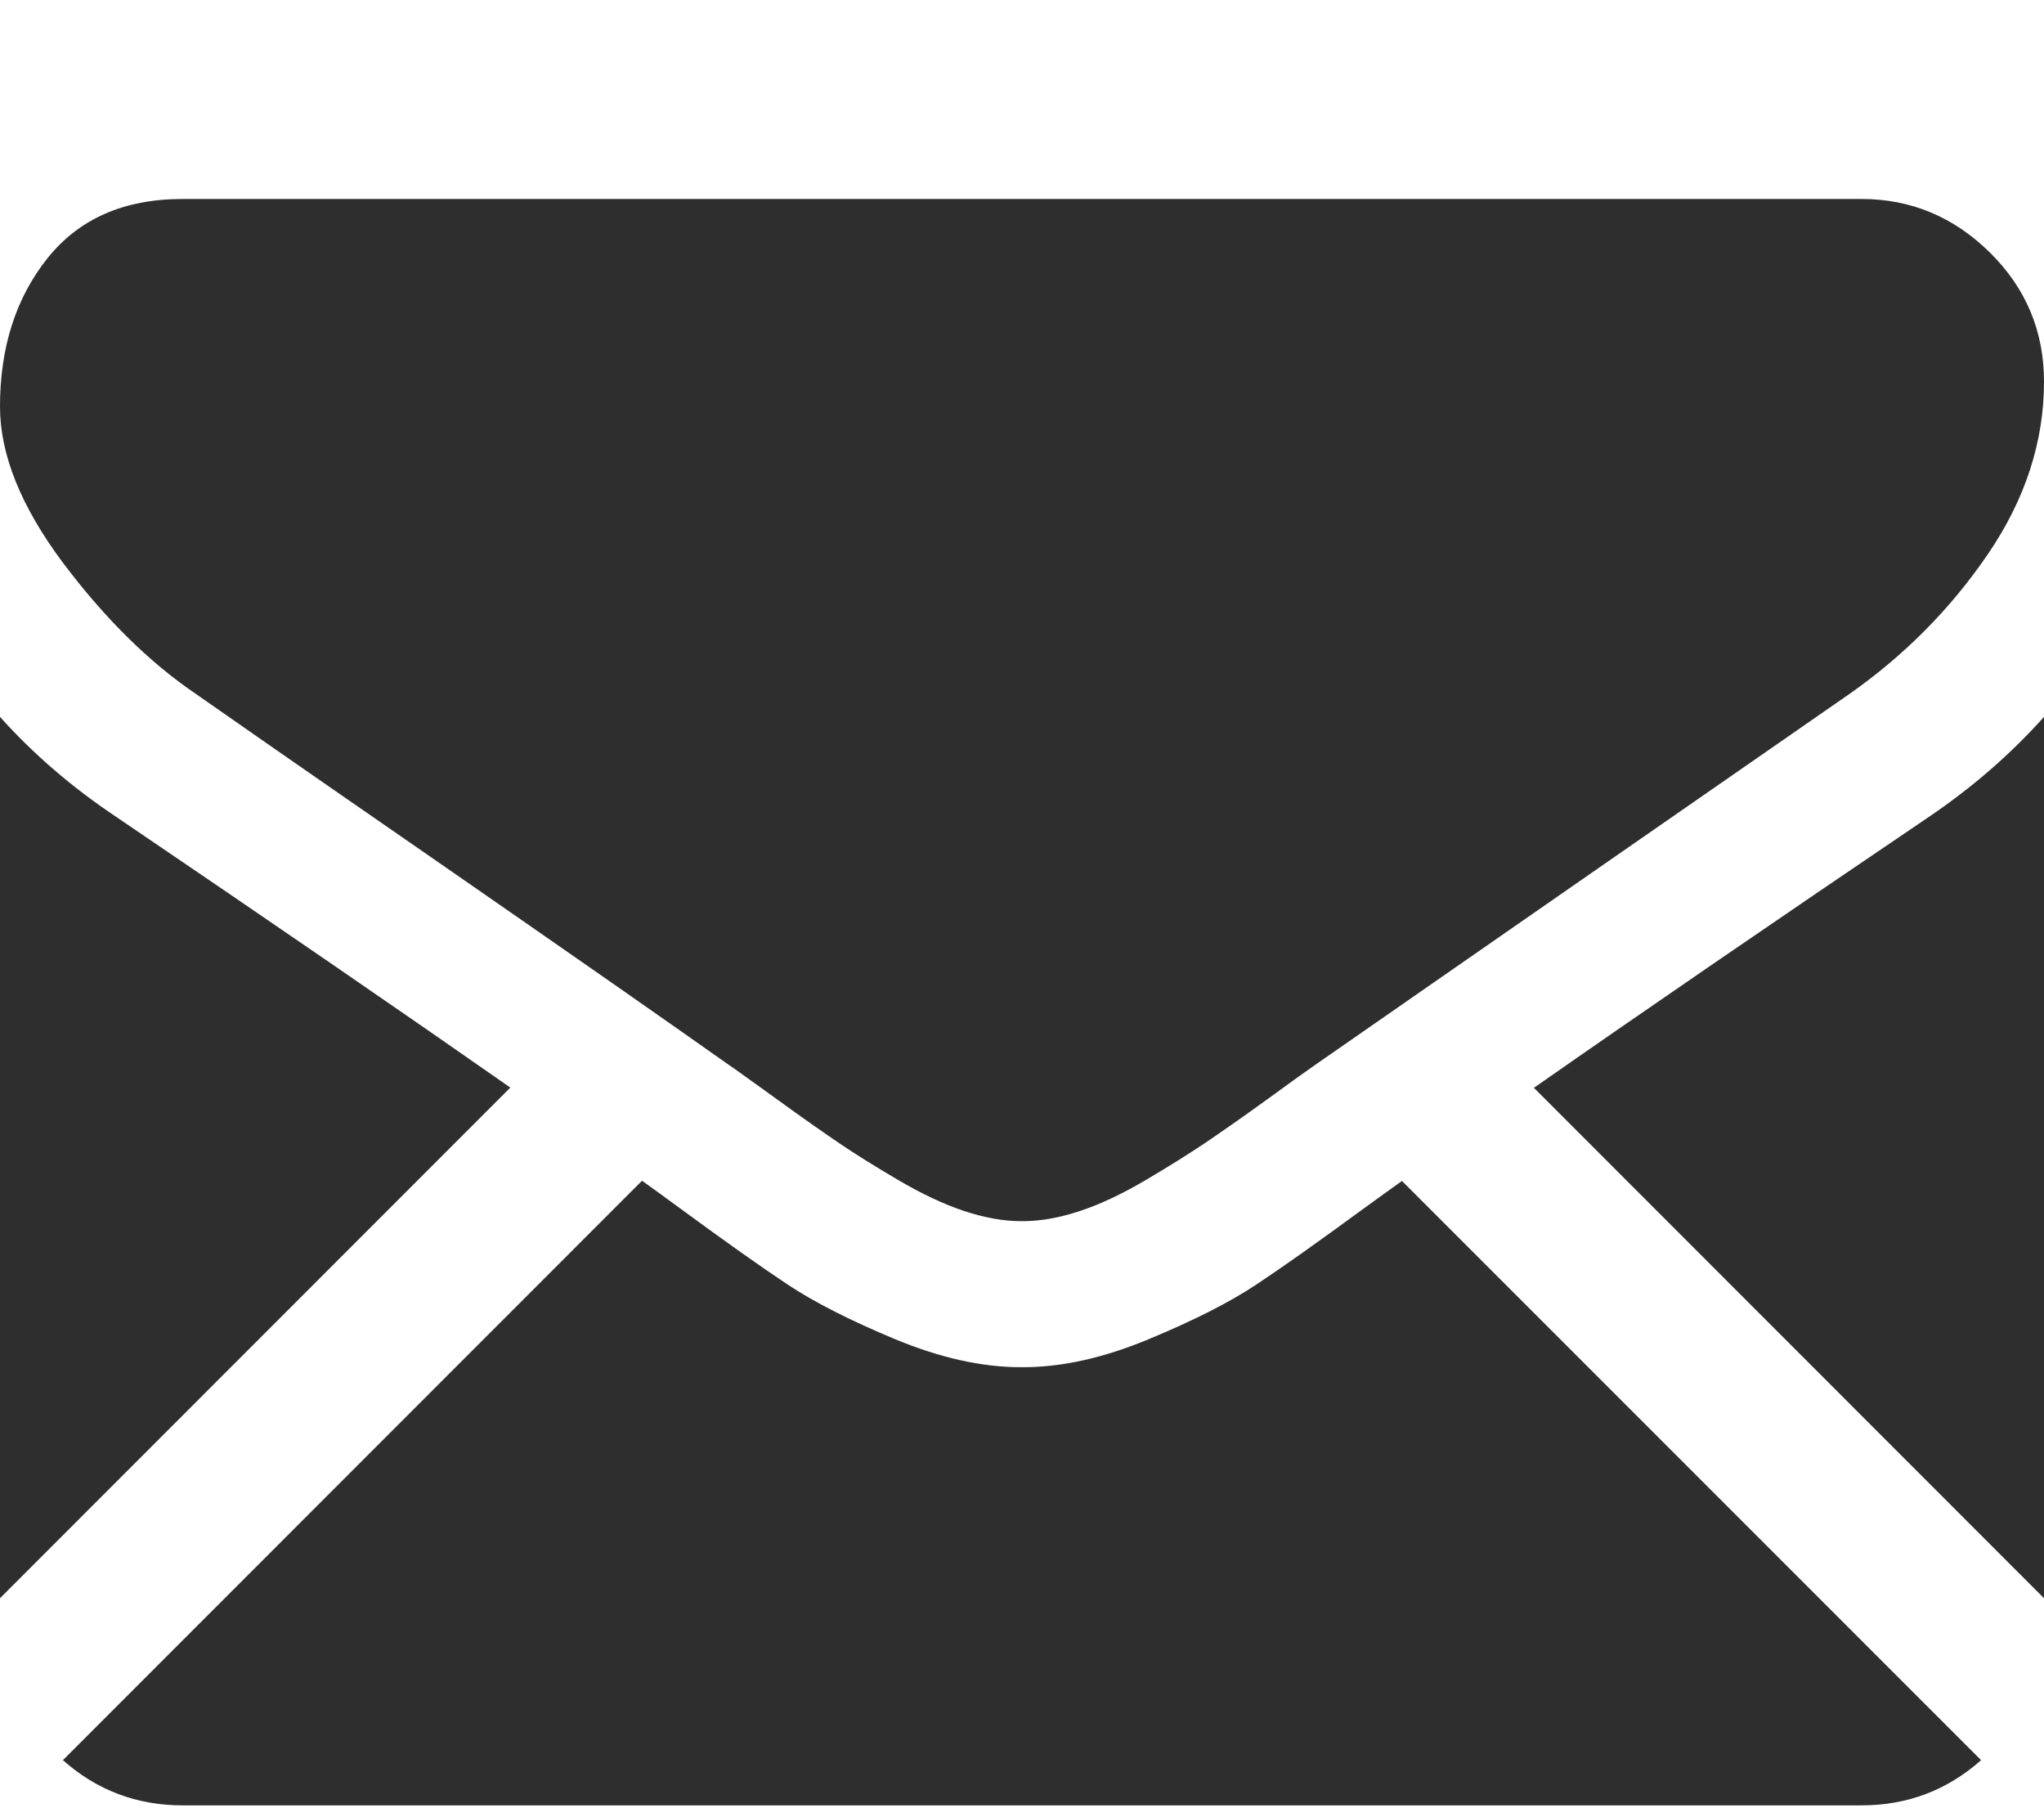 <svg width="9" height="8" viewBox="0 0 9 8" fill="none" xmlns="http://www.w3.org/2000/svg">
<path d="M8.196 7.948C8.399 7.948 8.574 7.881 8.723 7.749L6.173 5.199C6.112 5.243 6.053 5.285 5.997 5.326C5.806 5.466 5.651 5.576 5.532 5.655C5.413 5.734 5.255 5.814 5.057 5.896C4.86 5.978 4.676 6.019 4.505 6.019H4.5H4.495C4.324 6.019 4.14 5.978 3.942 5.896C3.745 5.814 3.587 5.734 3.468 5.655C3.349 5.576 3.194 5.466 3.003 5.326C2.95 5.287 2.891 5.244 2.827 5.198L0.277 7.749C0.426 7.881 0.601 7.948 0.804 7.948H8.196V7.948Z" fill="#2E2E2E"/>
<path d="M0.507 3.593C0.317 3.466 0.147 3.32 0 3.156V7.036L2.247 4.788C1.798 4.474 1.219 4.076 0.507 3.593Z" fill="#2E2E2E"/>
<path d="M8.498 3.593C7.814 4.056 7.232 4.455 6.754 4.789L9 7.036V3.156C8.856 3.317 8.689 3.463 8.498 3.593Z" fill="#2E2E2E"/>
<path d="M8.197 0.876H0.804C0.546 0.876 0.348 0.963 0.209 1.137C0.07 1.311 0 1.529 0 1.79C0 2.001 0.092 2.229 0.276 2.476C0.461 2.722 0.656 2.915 0.864 3.056C0.978 3.136 1.321 3.375 1.894 3.771C2.203 3.985 2.472 4.172 2.703 4.333C2.899 4.47 3.069 4.589 3.209 4.688C3.226 4.699 3.251 4.717 3.284 4.741C3.321 4.767 3.366 4.8 3.423 4.841C3.532 4.92 3.622 4.983 3.694 5.032C3.766 5.081 3.853 5.135 3.955 5.195C4.057 5.255 4.154 5.301 4.244 5.331C4.335 5.361 4.418 5.376 4.495 5.376H4.5H4.505C4.582 5.376 4.666 5.361 4.756 5.331C4.847 5.301 4.943 5.255 5.045 5.195C5.147 5.135 5.234 5.08 5.306 5.032C5.378 4.983 5.469 4.92 5.578 4.841C5.634 4.8 5.68 4.767 5.716 4.741C5.75 4.717 5.775 4.699 5.791 4.688C5.9 4.612 6.07 4.494 6.299 4.335C6.716 4.045 7.329 3.62 8.142 3.056C8.386 2.885 8.59 2.679 8.754 2.438C8.918 2.197 9 1.944 9 1.68C9 1.459 8.921 1.269 8.762 1.112C8.603 0.955 8.414 0.876 8.197 0.876Z" fill="#2E2E2E"/>
</svg>
